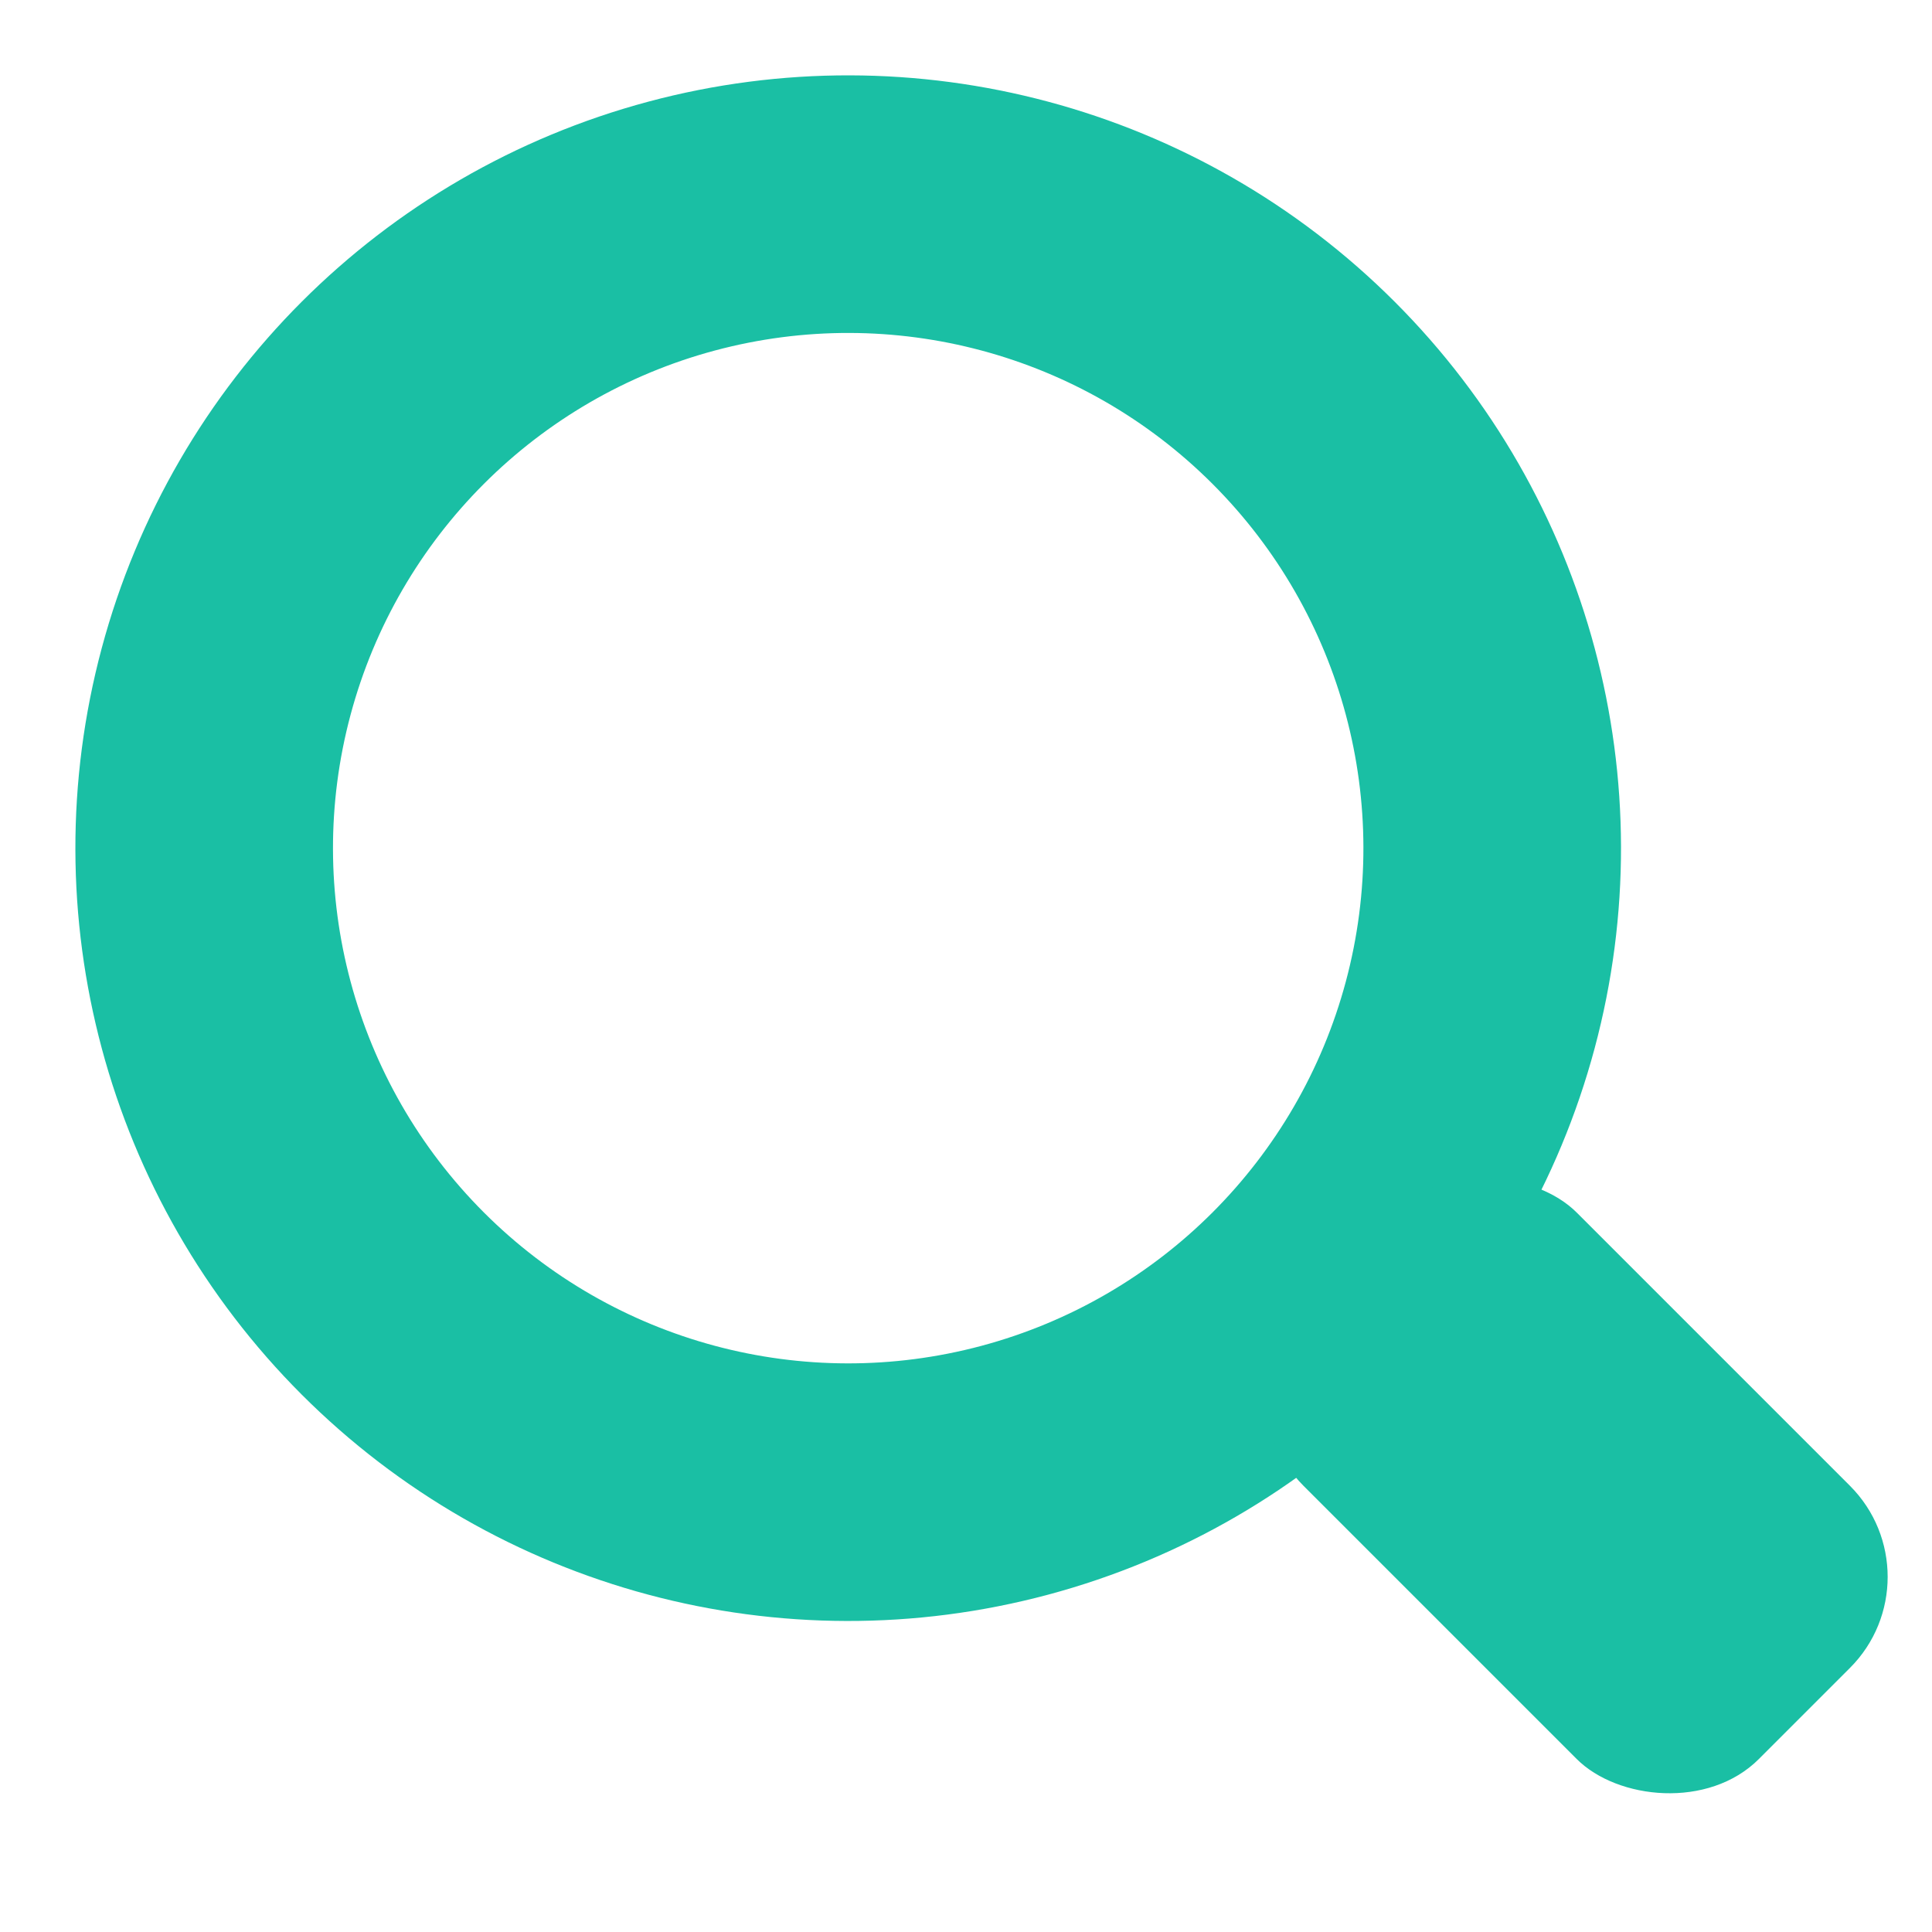 <svg xmlns="http://www.w3.org/2000/svg" width="15" height="15" viewBox="0 0 15 15"><defs><clipPath id="a"><path data-name="長方形 938" transform="translate(1189 48)" fill="#1abfa4" d="M0 0h15v15H0z"/></clipPath></defs><g data-name="マスクグループ 8" transform="translate(-1189 -48)" clip-path="url(#a)"><g data-name="グループ 966" transform="rotate(-45 1202.631 53.038)"><g data-name="楕円形 74" transform="translate(1190.555 43.15)" fill="none" stroke="#1abfa4" stroke-width="2"><circle cx="6" cy="6" r="6" stroke="none"/><circle cx="6" cy="6" r="5"/></g><rect data-name="長方形 937" width="3" height="5" rx="1" transform="translate(1195.554 54.15)" fill="#1abfa4"/></g></g></svg>